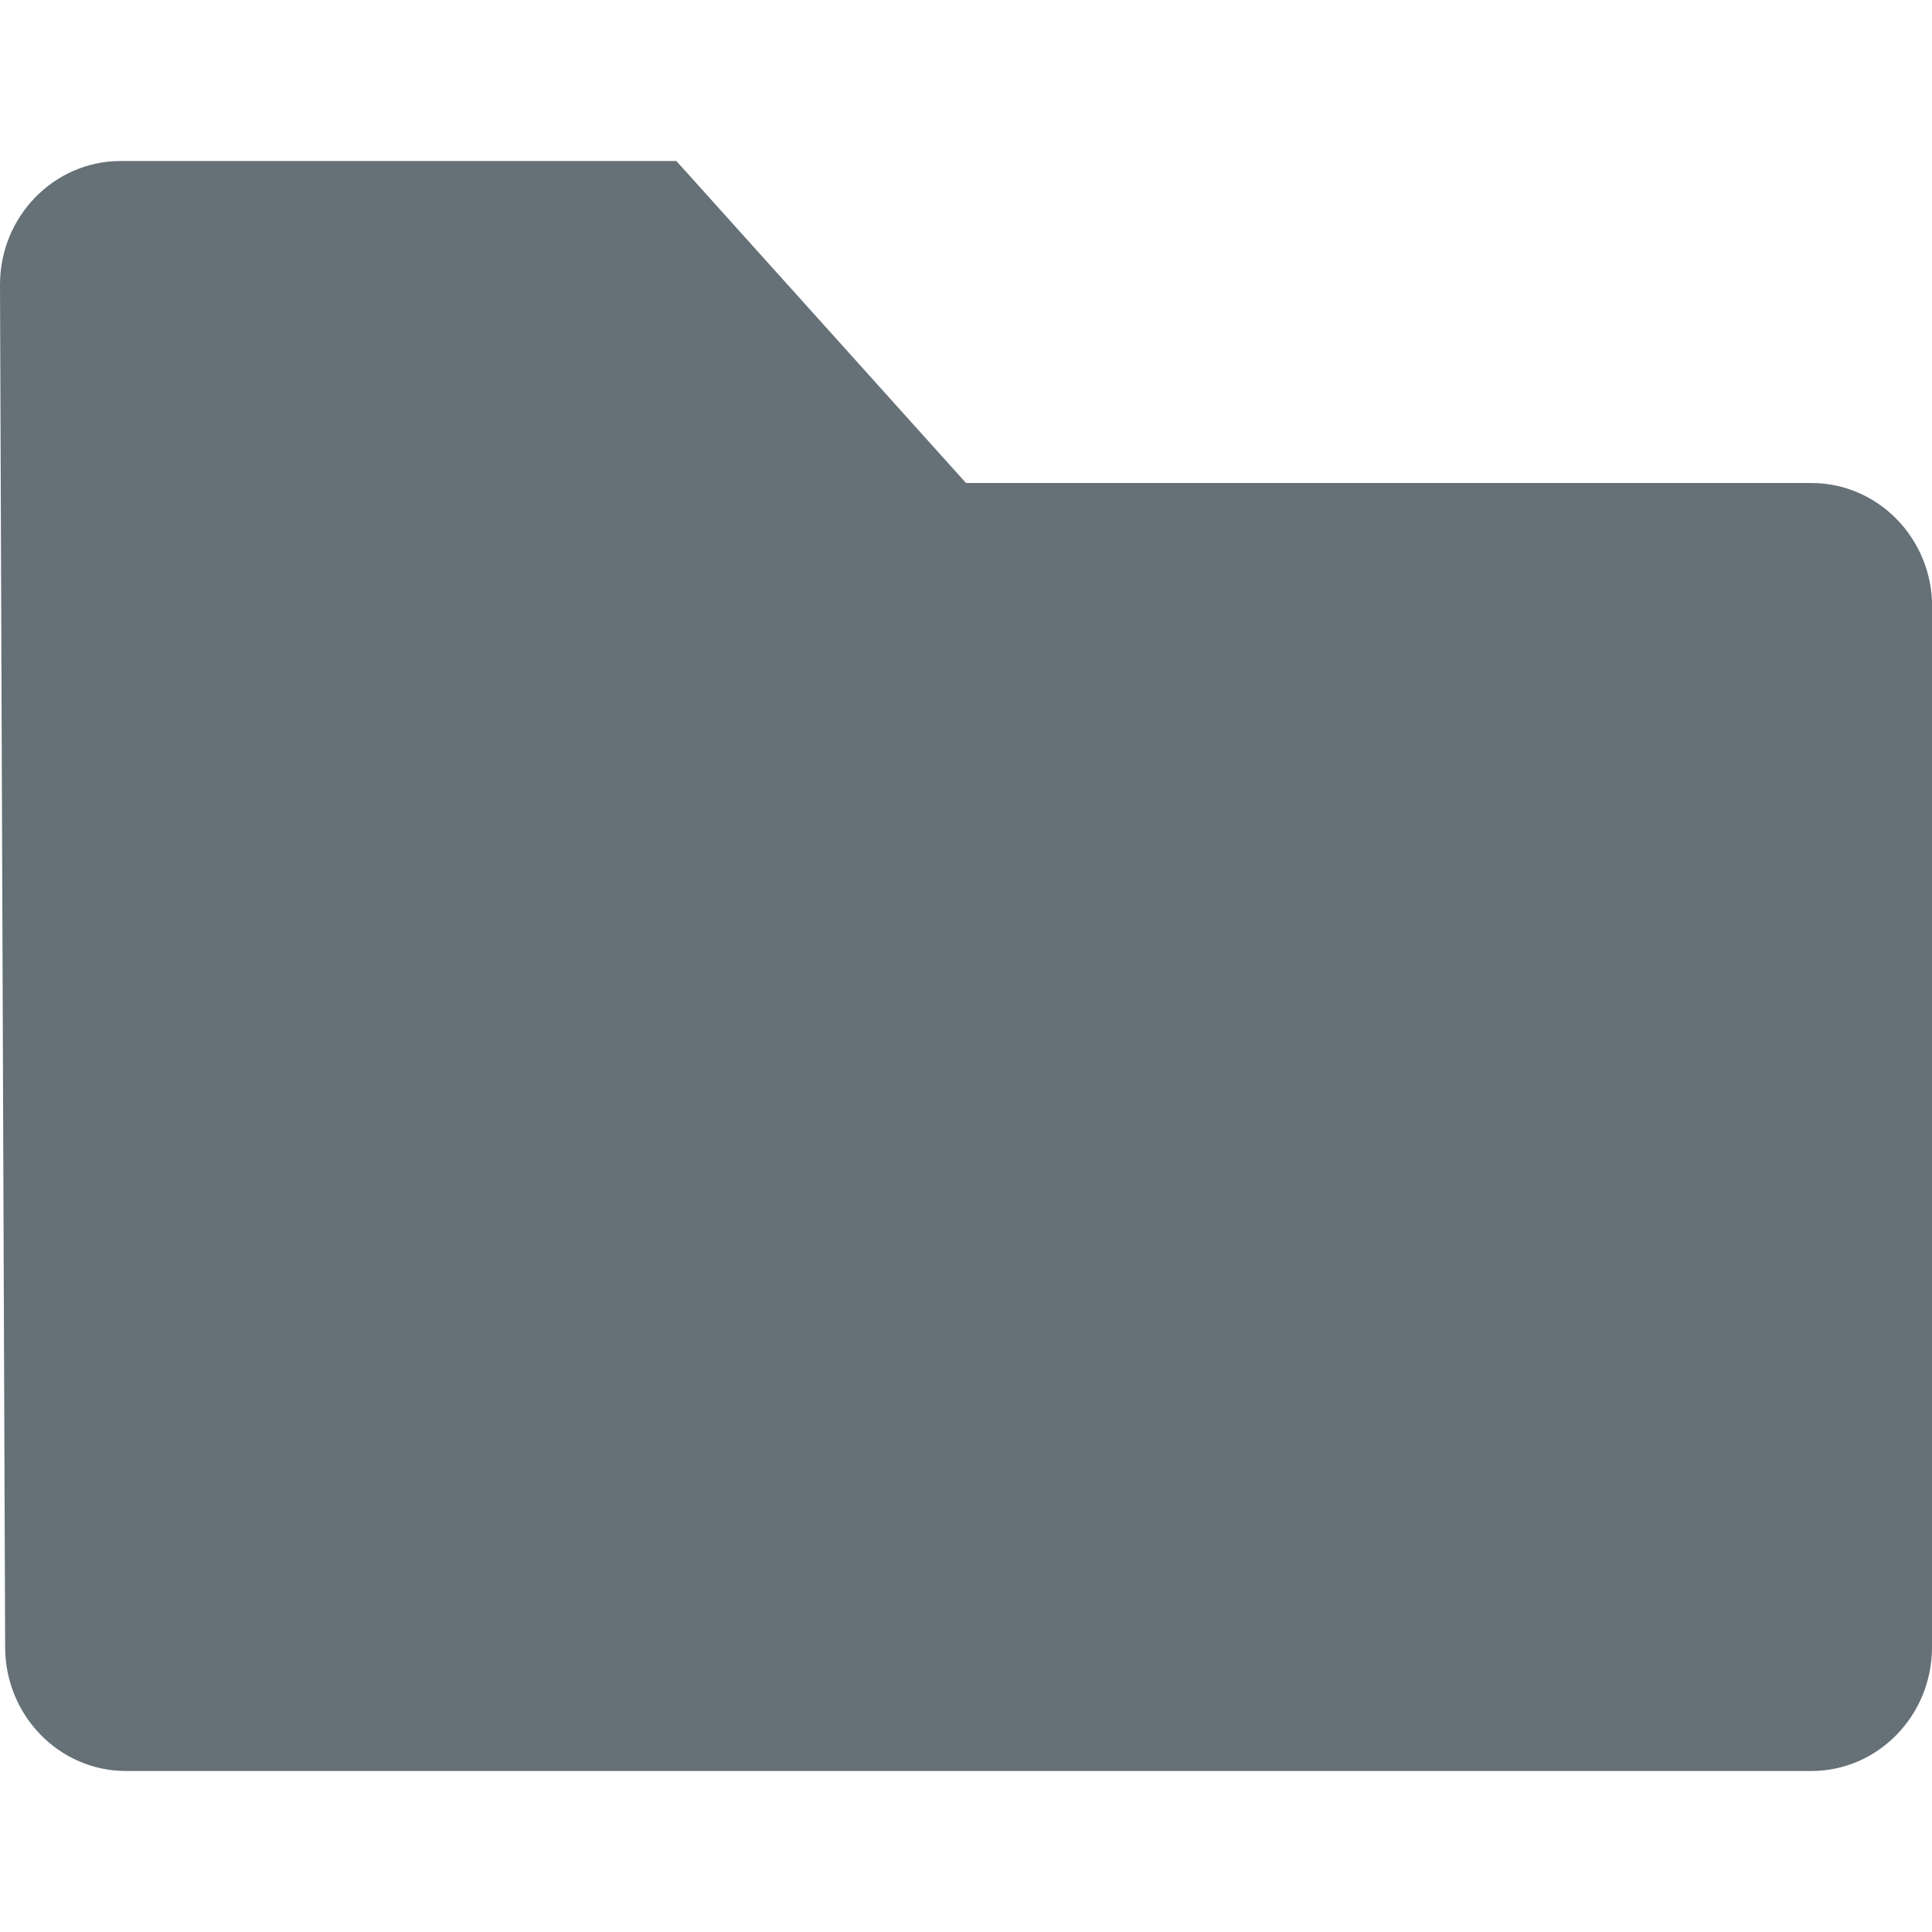 <svg width="12" height="12" viewBox="0 0 12 12" fill="none" xmlns="http://www.w3.org/2000/svg">
<g clip-path="url(#clip0_30132_270459)">
<path fill-rule="evenodd" clip-rule="evenodd" d="M4.201 1L0.75 1C0.335 1 -0.002 1.346 5.89368e-06 1.772L0.032 10.234C0.034 10.657 0.369 11 0.783 11L11.25 11C11.664 11 12 10.656 12 10.231L12.001 3.769C12.001 3.344 11.665 3 11.25 3L6 3L4.201 1Z" fill="#657077"/>
</g>
<defs>
<clipPath id="clip0_30132_270459">
<rect width="12" height="12" fill="white"/>
</clipPath>
</defs>
</svg>
